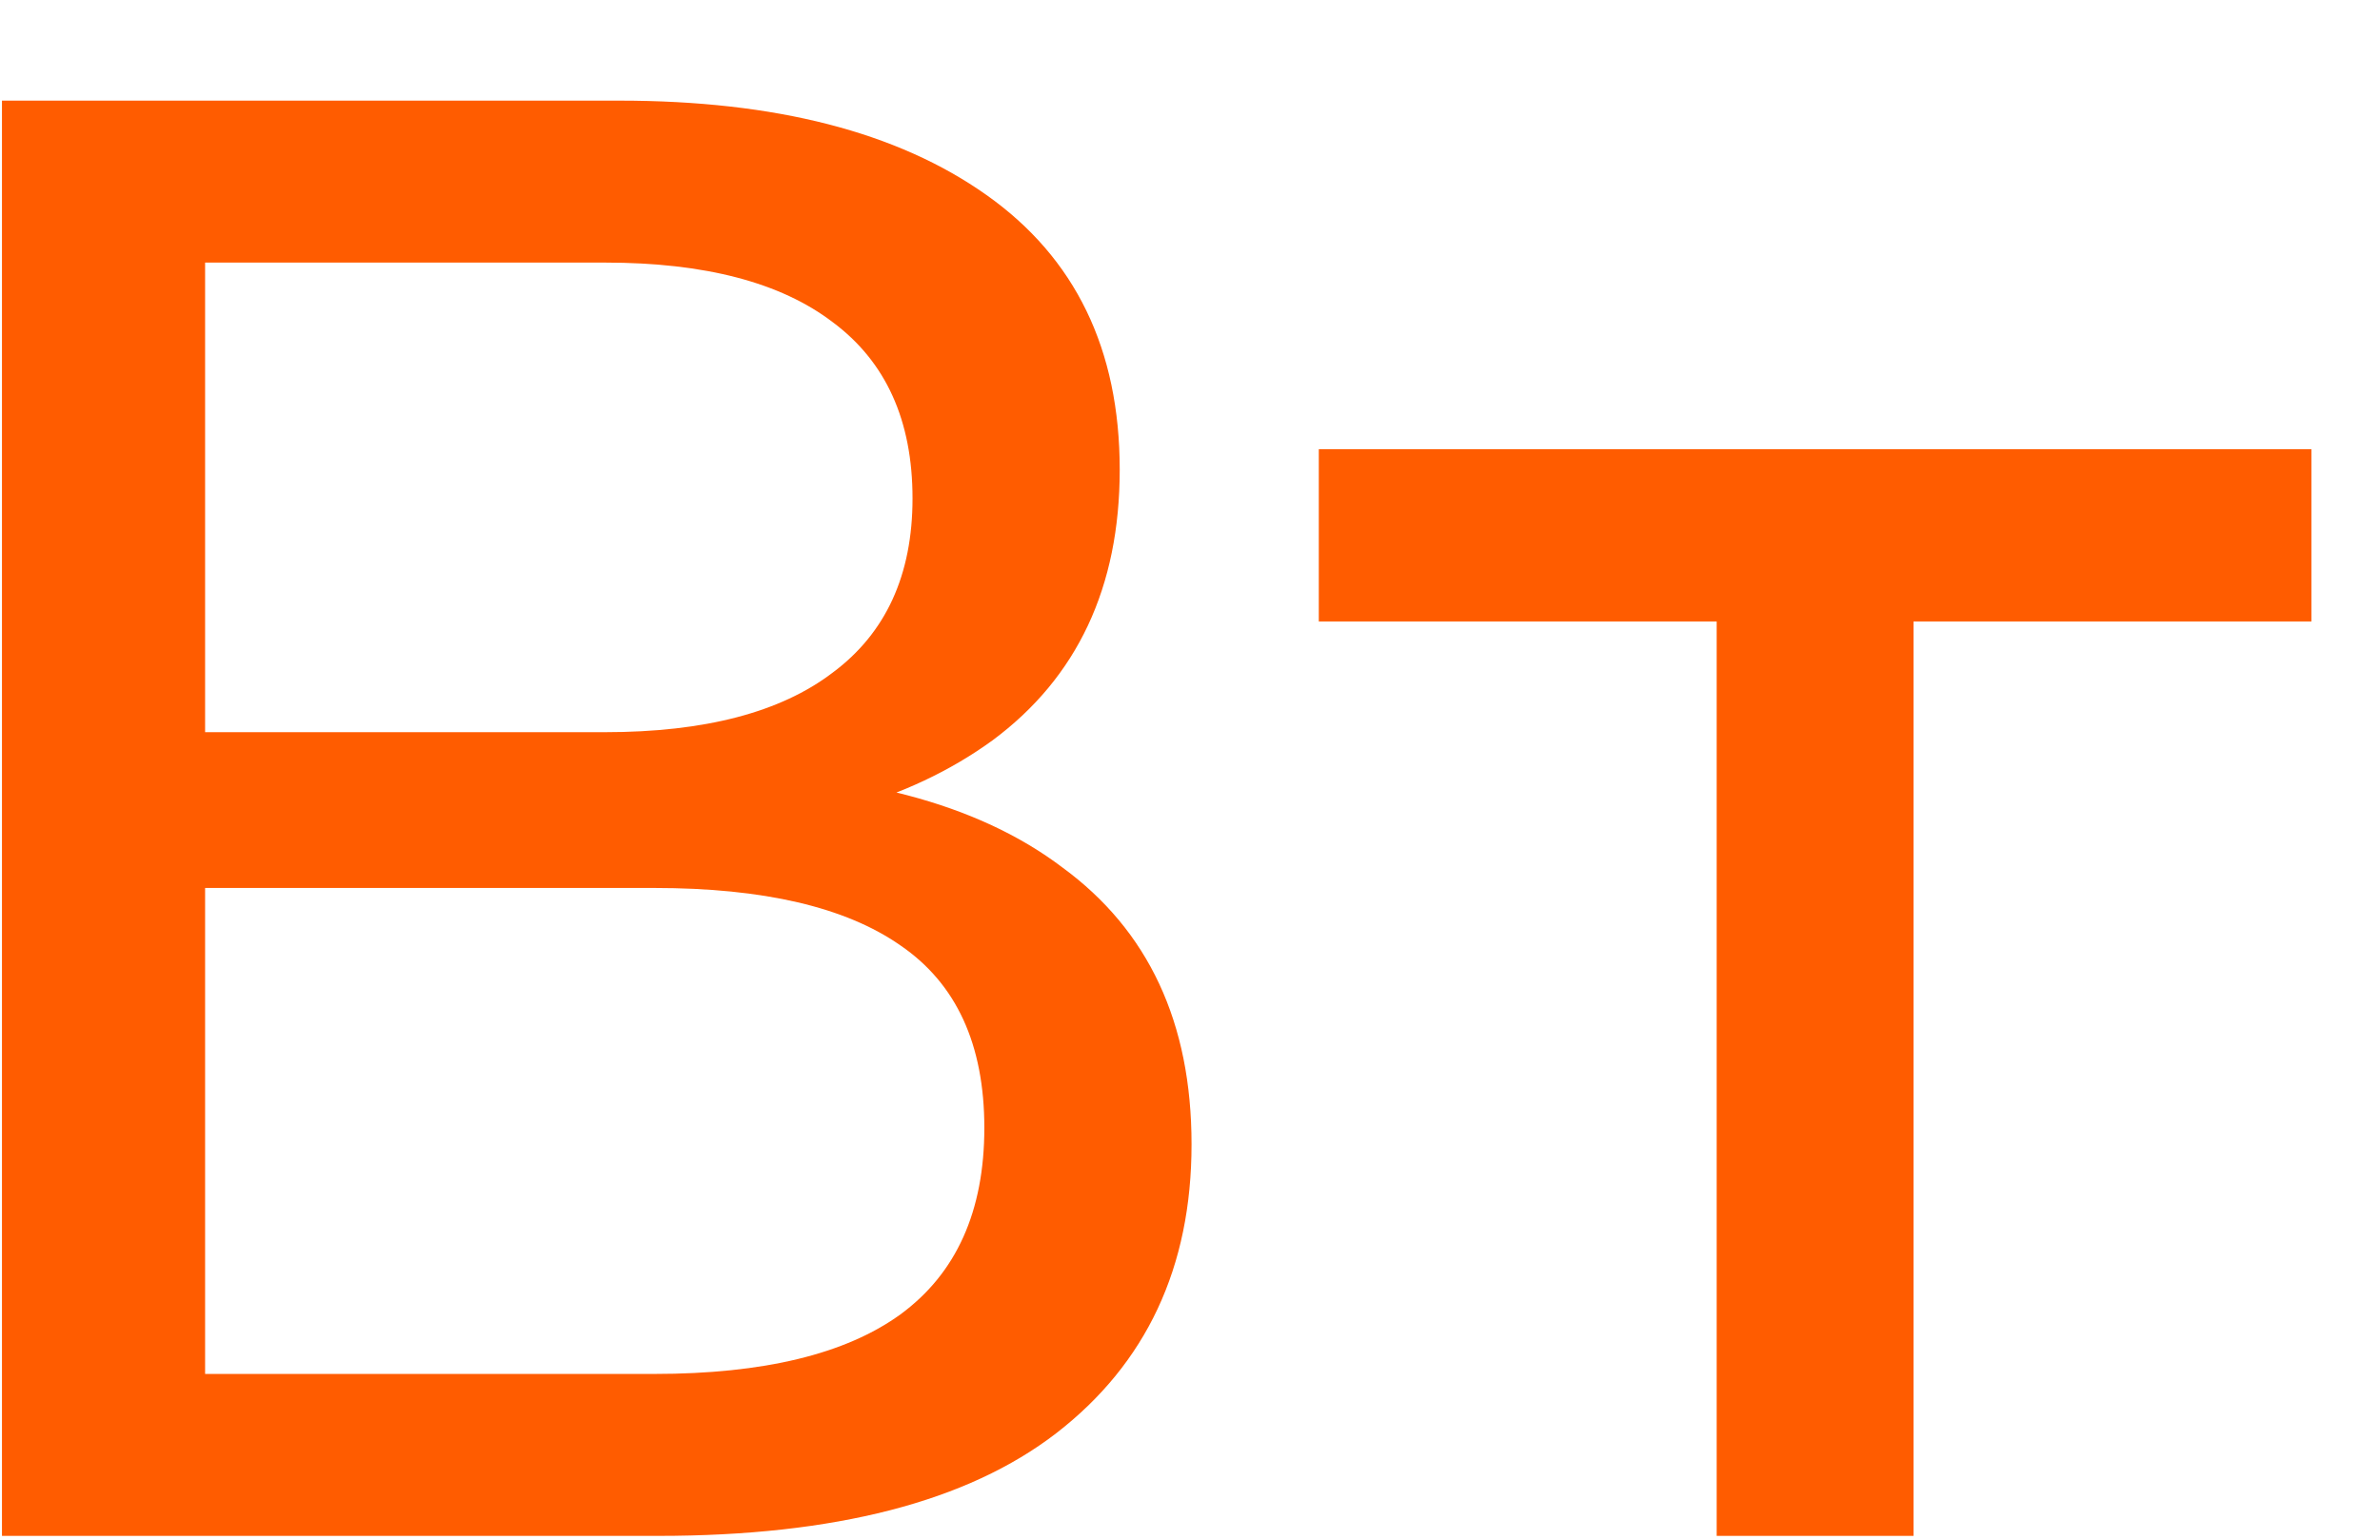 <?xml version="1.0" encoding="UTF-8"?> <svg xmlns="http://www.w3.org/2000/svg" width="17" height="11" viewBox="0 0 17 11" fill="none"> <path d="M0.014 10.973V0.719H4.424C5.537 0.719 6.411 0.943 7.046 1.393C7.681 1.842 7.998 2.496 7.998 3.356C7.998 4.195 7.695 4.84 7.09 5.289C6.484 5.729 5.688 5.948 4.702 5.948L4.966 5.509C6.108 5.509 6.982 5.738 7.588 6.197C8.203 6.647 8.511 7.306 8.511 8.175C8.511 9.054 8.188 9.742 7.544 10.24C6.909 10.729 5.962 10.973 4.702 10.973H0.014ZM1.465 9.816H4.673C5.454 9.816 6.04 9.674 6.431 9.391C6.831 9.098 7.031 8.653 7.031 8.058C7.031 7.462 6.831 7.027 6.431 6.754C6.04 6.481 5.454 6.344 4.673 6.344H1.465V9.816ZM1.465 5.231H4.321C5.034 5.231 5.576 5.089 5.947 4.806C6.328 4.523 6.518 4.107 6.518 3.561C6.518 3.004 6.328 2.584 5.947 2.301C5.576 2.018 5.034 1.876 4.321 1.876H1.465V5.231Z" fill="#FF5C00"></path> <path d="M12.262 10.973V4.073L12.613 4.44H9.42V3.209H16.51V4.44H13.331L13.668 4.073V10.973H12.262Z" fill="#FF5C00"></path> </svg> 